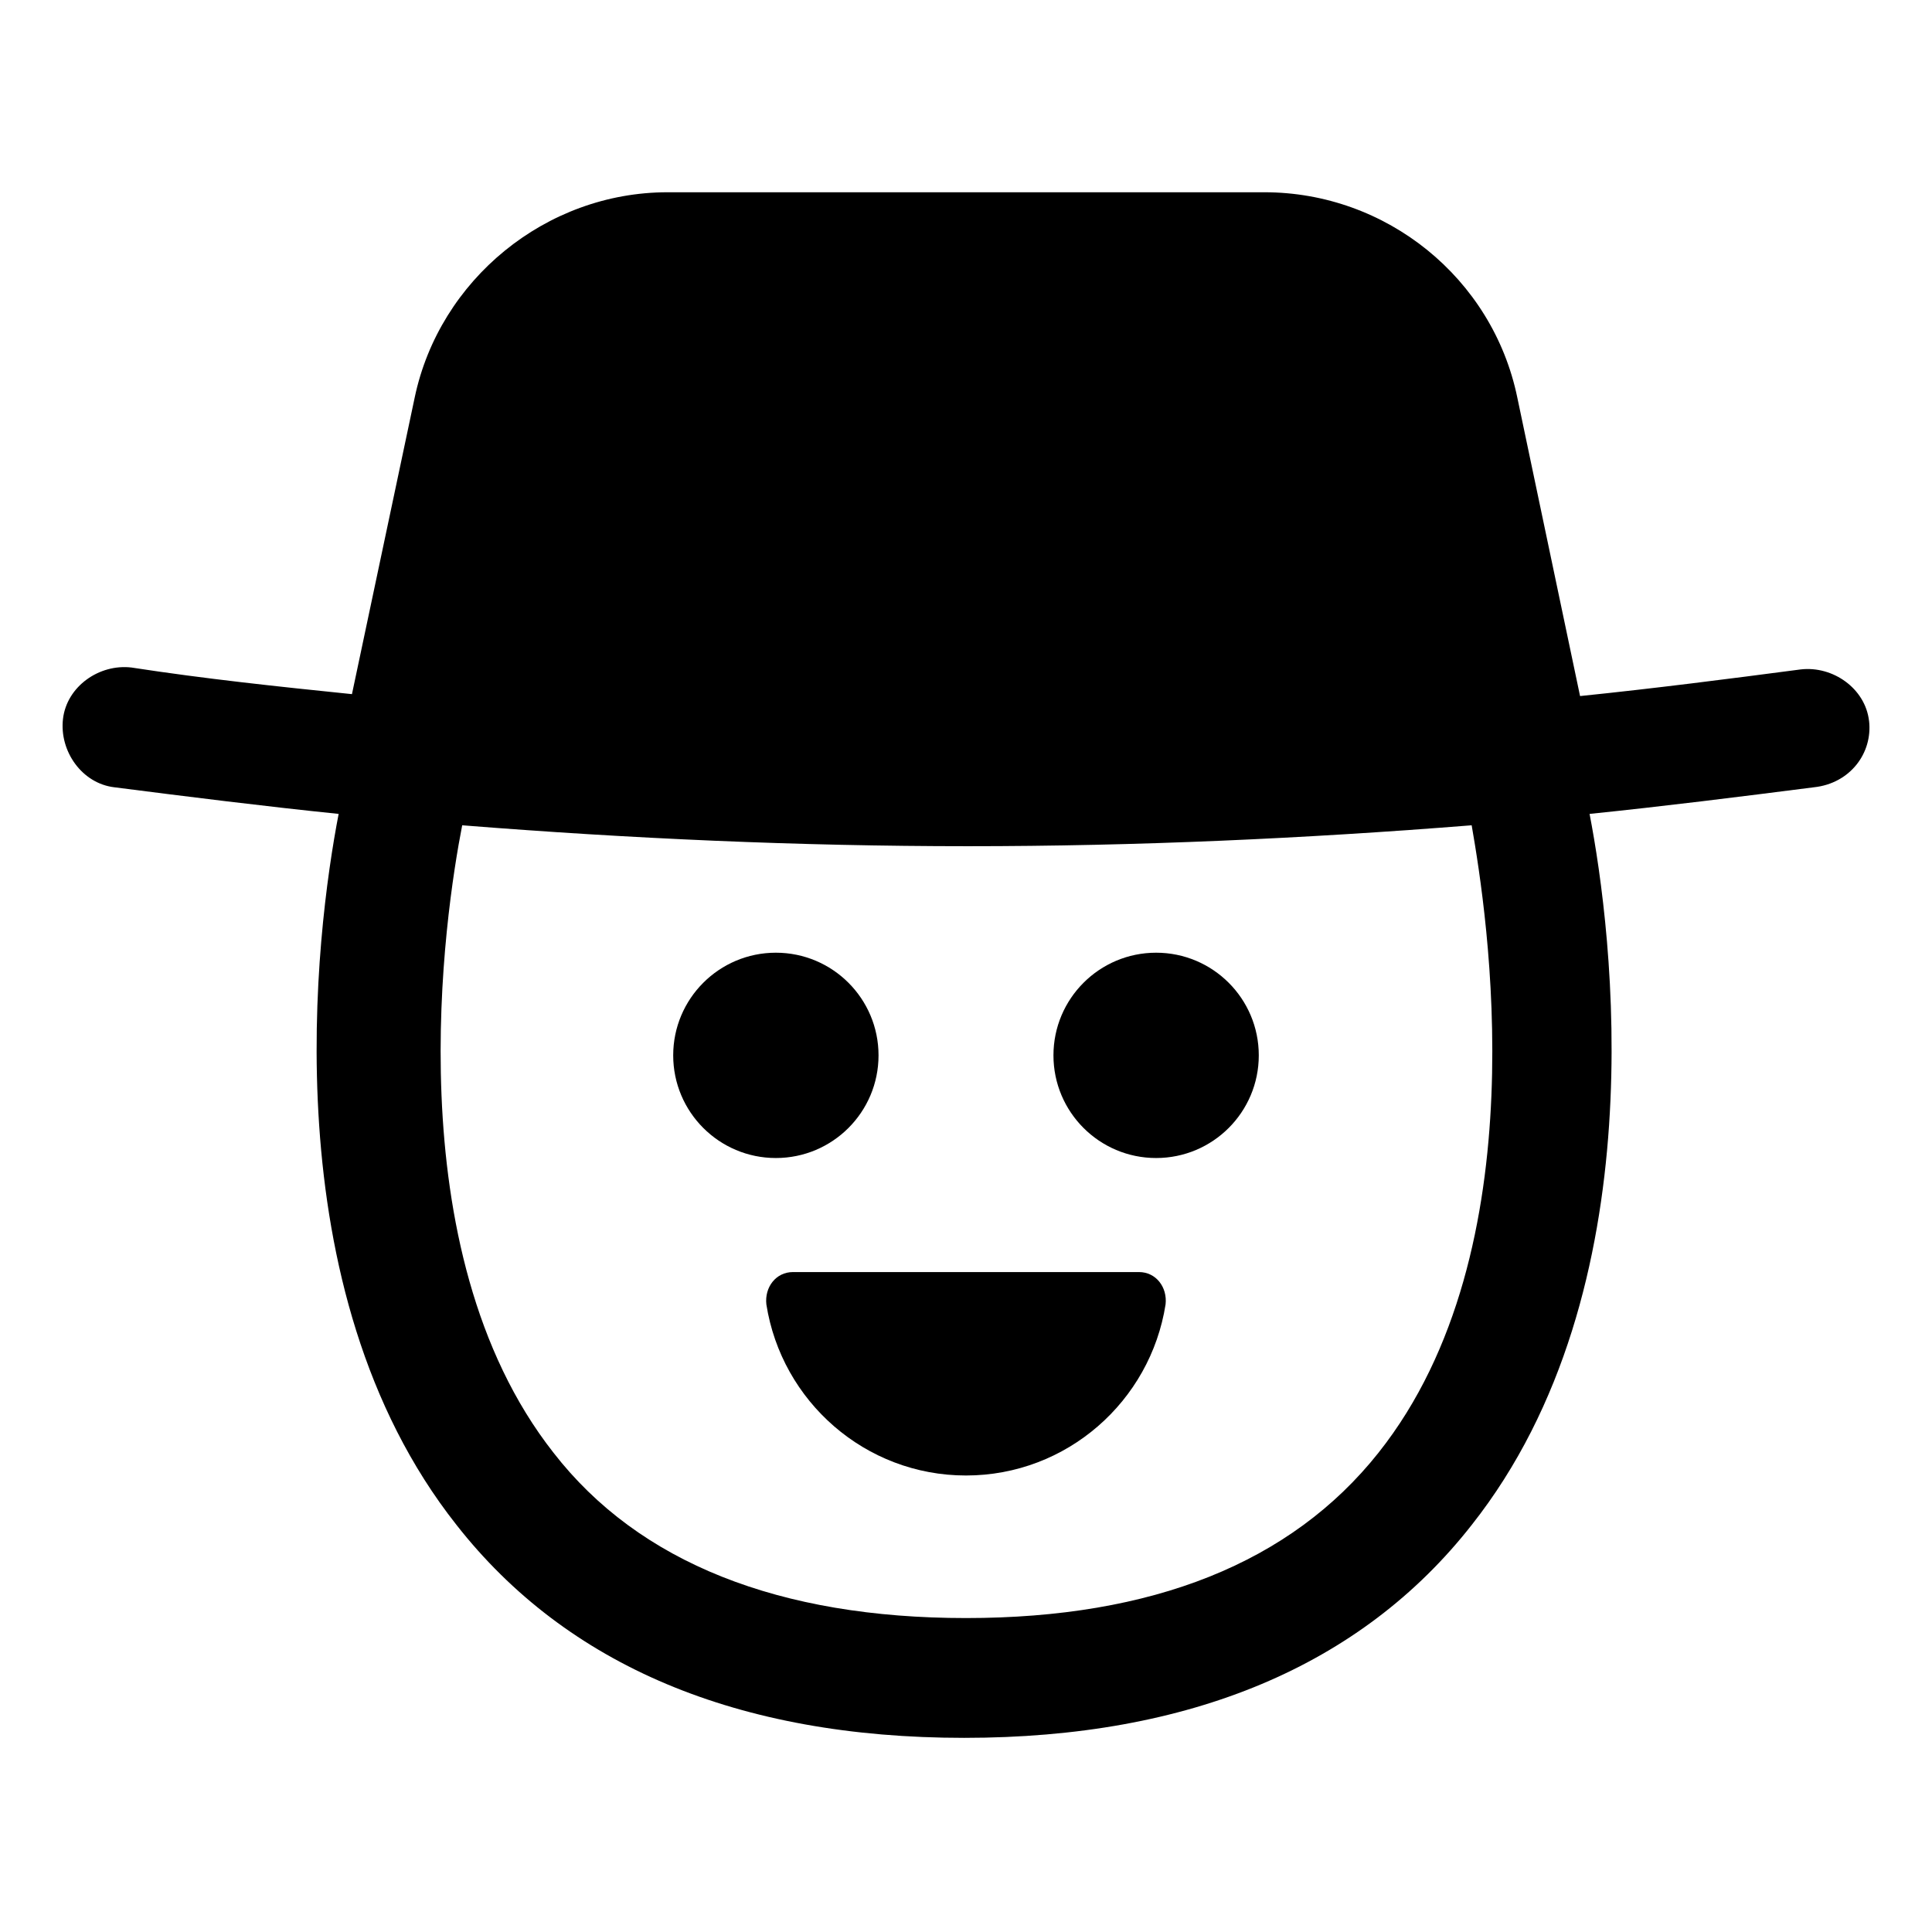 <?xml version="1.0" encoding="UTF-8"?>
<!-- Uploaded to: SVG Repo, www.svgrepo.com, Generator: SVG Repo Mixer Tools -->
<svg fill="#000000" width="800px" height="800px" version="1.1" viewBox="144 144 512 512" xmlns="http://www.w3.org/2000/svg">
 <g>
  <path d="m639.31 335.01c-1.008-8.566-9.574-14.609-18.137-13.602-19.145 2.519-38.793 5.039-58.441 7.055l-16.629-79.102c-6.551-31.738-34.762-54.41-67.008-54.41h-158.19c-32.242 0-60.457 23.176-67.008 54.41l-16.625 78.594c-19.648-2.016-38.793-4.031-58.441-7.055-8.566-1.008-17.129 5.039-18.137 13.602-1.008 8.566 5.039 17.129 13.602 18.137 19.648 2.519 39.801 5.039 59.449 7.055-6.047 31.234-18.137 125.95 31.234 188.43 29.223 37.281 74.562 56.426 134.52 56.426 59.953 0 105.3-19.145 134.52-56.426 49.375-62.473 37.281-157.19 31.234-188.43 19.648-2.016 39.801-4.535 59.449-7.055 9.578-1.004 15.625-9.066 14.617-17.629zm-129.98 193.96c-23.176 29.223-59.953 43.832-109.33 43.832s-86.656-14.609-109.33-43.832c-42.32-53.906-28.719-143.08-24.184-166.26 44.336 3.527 89.176 5.543 134.01 5.543 44.84 0 89.176-2.016 133.51-5.543 4.039 23.176 18.145 112.35-24.68 166.26z"/>
  <path d="m376.82 423.68c0 15.027-12.18 27.207-27.207 27.207-15.023 0-27.207-12.18-27.207-27.207 0-15.023 12.184-27.203 27.207-27.203 15.027 0 27.207 12.18 27.207 27.203"/>
  <path d="m477.59 423.68c0 15.027-12.18 27.207-27.207 27.207-15.023 0-27.207-12.18-27.207-27.207 0-15.023 12.184-27.203 27.207-27.203 15.027 0 27.207 12.18 27.207 27.203"/>
  <path d="m445.84 481.11h-91.691c-4.535 0-7.559 4.031-7.055 8.566 4.031 25.695 26.199 45.344 52.898 45.344 26.703 0 48.871-19.648 52.898-45.344 0.508-4.539-2.516-8.566-7.051-8.566z"/>
 </g>
</svg>